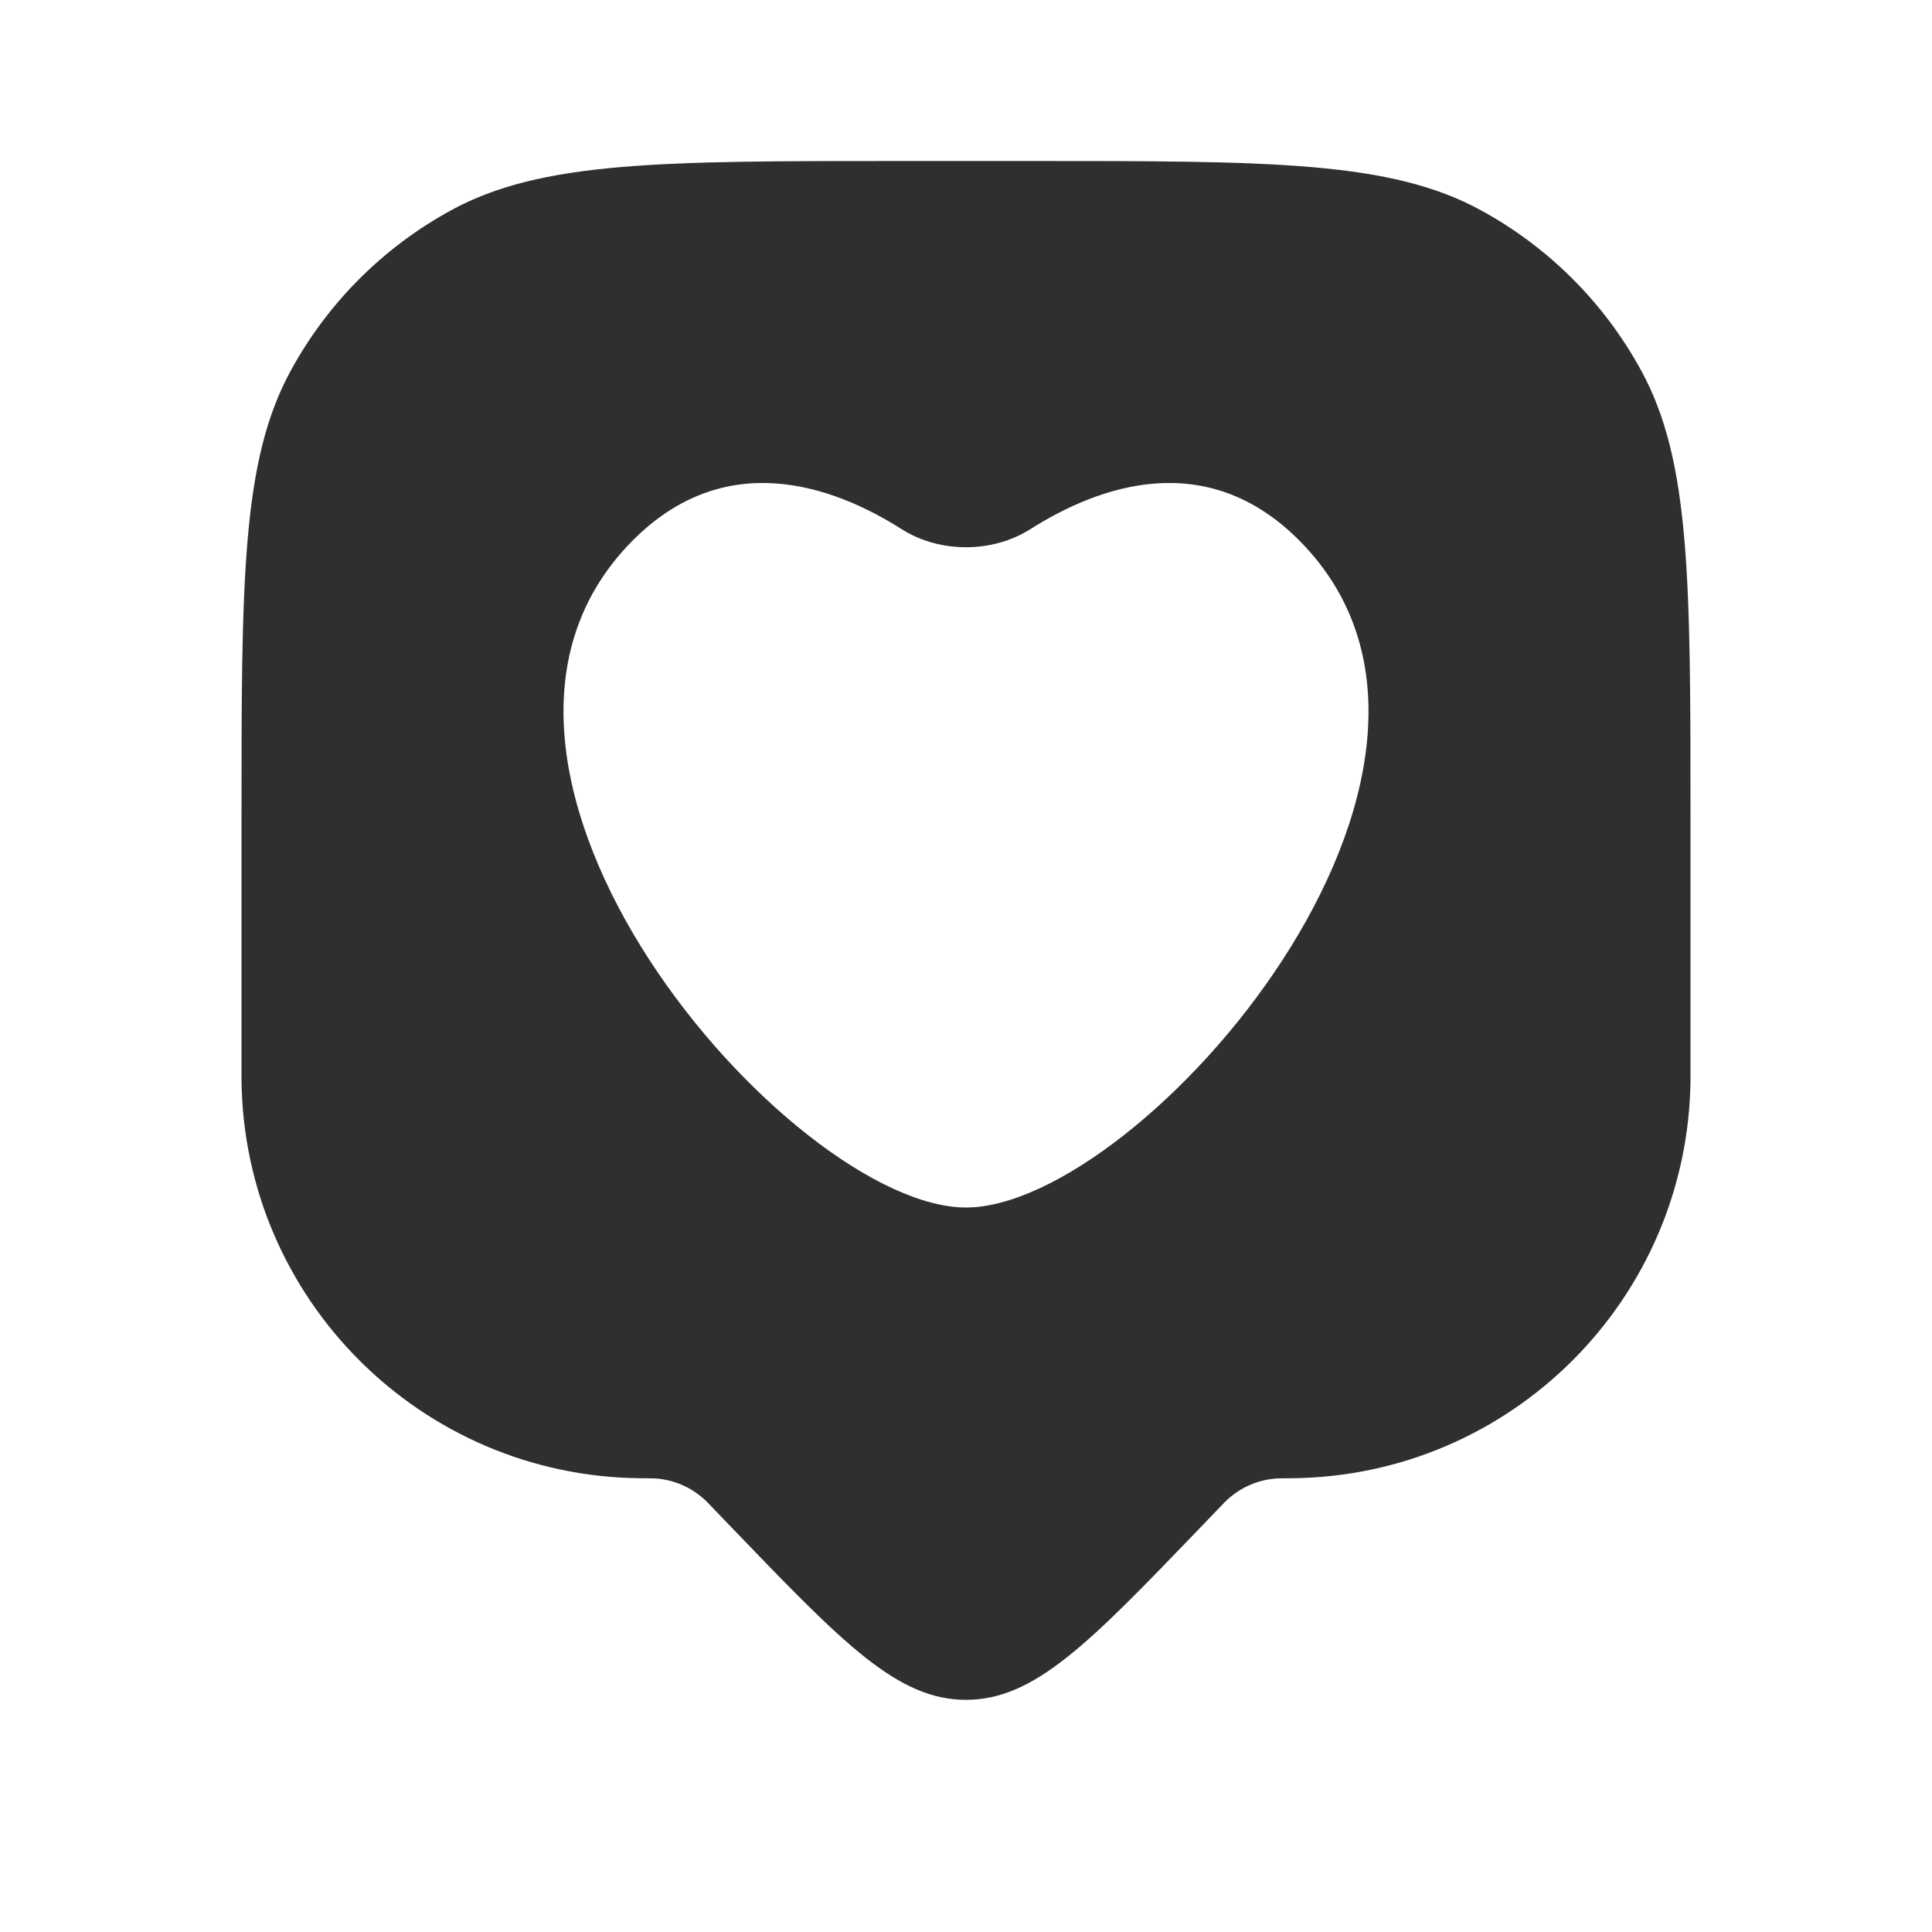 <?xml version="1.0" encoding="UTF-8"?> <svg xmlns="http://www.w3.org/2000/svg" width="24" height="24" viewBox="0 0 24 24" fill="none"><path fill-rule="evenodd" clip-rule="evenodd" d="M3.612 4.604C3 5.724 3 7.21 3 10.182V13.295C3 13.359 3 13.391 3 13.418C3.03 16.137 5.227 18.334 7.946 18.363C7.973 18.364 8.005 18.364 8.069 18.364L8.08 18.364C8.348 18.365 8.604 18.474 8.791 18.666L8.799 18.674L9.118 19.006C10.472 20.413 11.149 21.116 12 21.116C12.851 21.116 13.528 20.413 14.882 19.006L15.201 18.674L15.209 18.666C15.396 18.474 15.652 18.365 15.92 18.364L15.931 18.364C15.995 18.364 16.027 18.364 16.054 18.363C18.773 18.334 20.97 16.137 21 13.418C21 13.391 21 13.359 21 13.295V10.182C21 7.21 21 5.724 20.388 4.604C19.929 3.762 19.238 3.071 18.396 2.612C17.276 2 15.79 2 12.818 2H11.182C8.21 2 6.724 2 5.604 2.612C4.762 3.071 4.071 3.762 3.612 4.604ZM12.8 6.573C13.637 6.042 14.989 5.54 16.156 6.73C18.926 9.556 14.175 15 12 15C9.825 15 5.074 9.556 7.844 6.73C9.011 5.54 10.363 6.042 11.2 6.573C11.672 6.873 12.328 6.873 12.8 6.573Z" fill="#2F2F2F"></path></svg> 